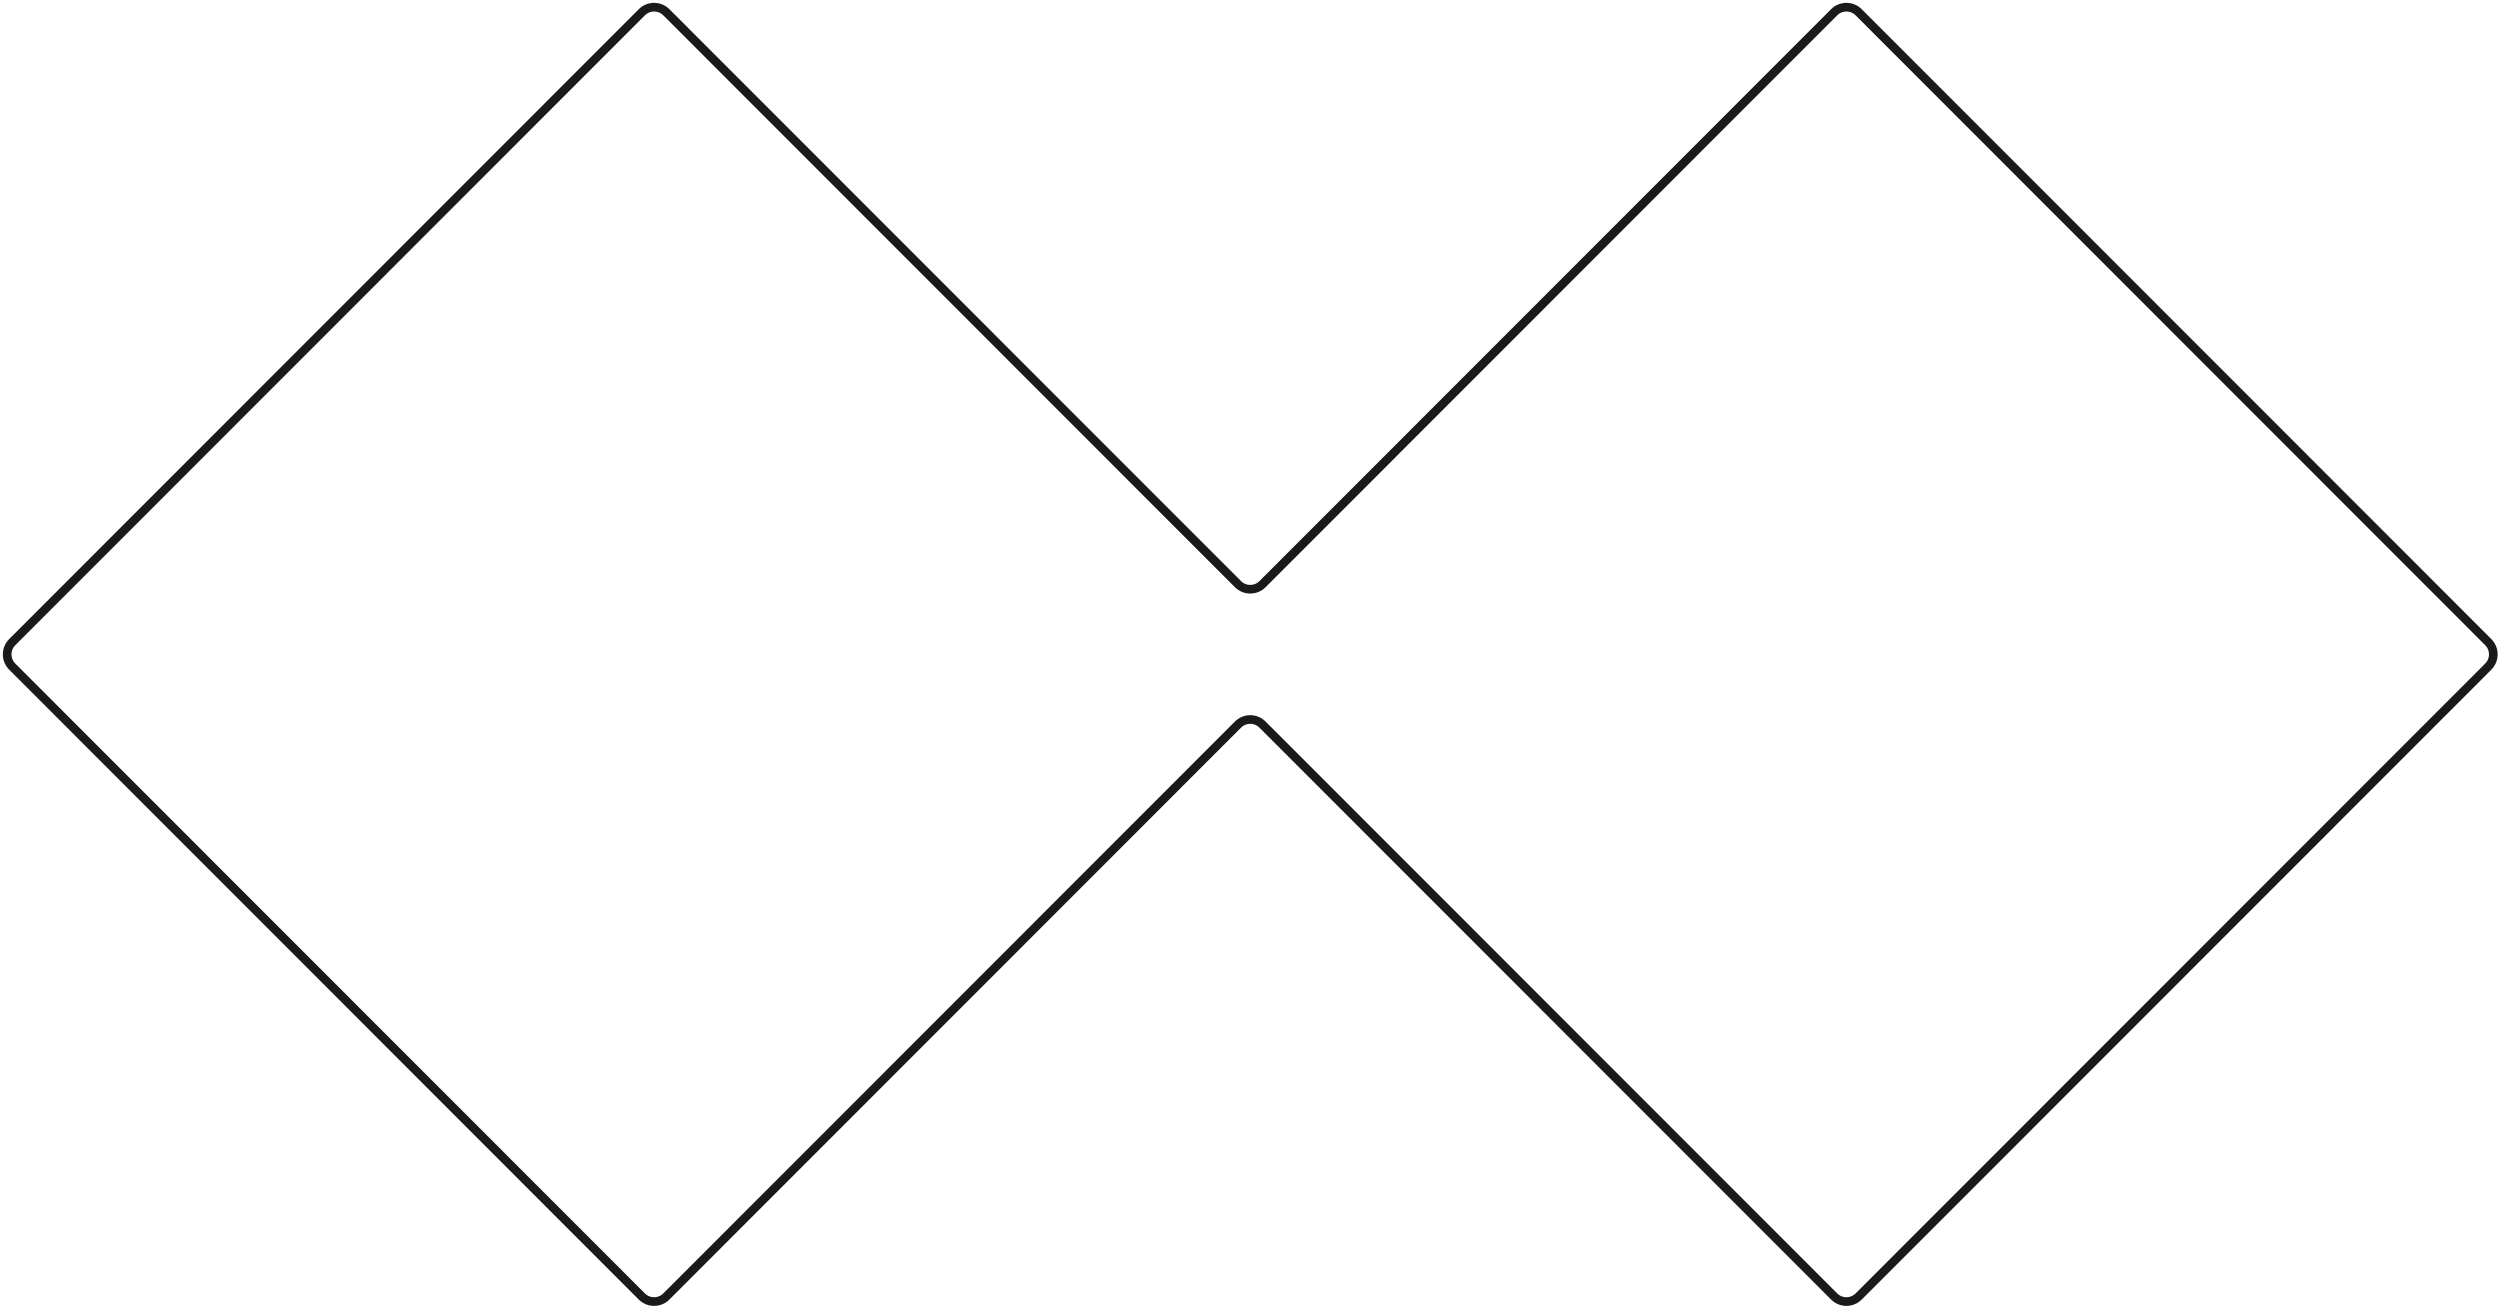 <?xml version="1.0" encoding="utf-8"?>
<svg xmlns="http://www.w3.org/2000/svg" fill="none" height="100%" overflow="visible" preserveAspectRatio="none" style="display: block;" viewBox="0 0 779 407" width="100%">
<path d="M385.756 182.023L207.633 3.822C205.524 1.711 202.103 1.711 199.993 3.822L3.817 200.085C1.709 202.194 1.709 205.612 3.817 207.722L199.993 403.984C202.103 406.095 205.524 406.095 207.633 403.984L385.756 225.783C387.866 223.672 391.287 223.672 393.397 225.783L571.52 403.984C573.629 406.095 577.05 406.095 579.16 403.984L775.336 207.722C777.444 205.612 777.444 202.194 775.336 200.085L579.16 3.822C577.05 1.711 573.629 1.711 571.52 3.822L393.397 182.023C391.287 184.134 387.866 184.134 385.756 182.023Z" id="diamond" stroke="#1A1A1A" stroke-width="2.701"/>
</svg>